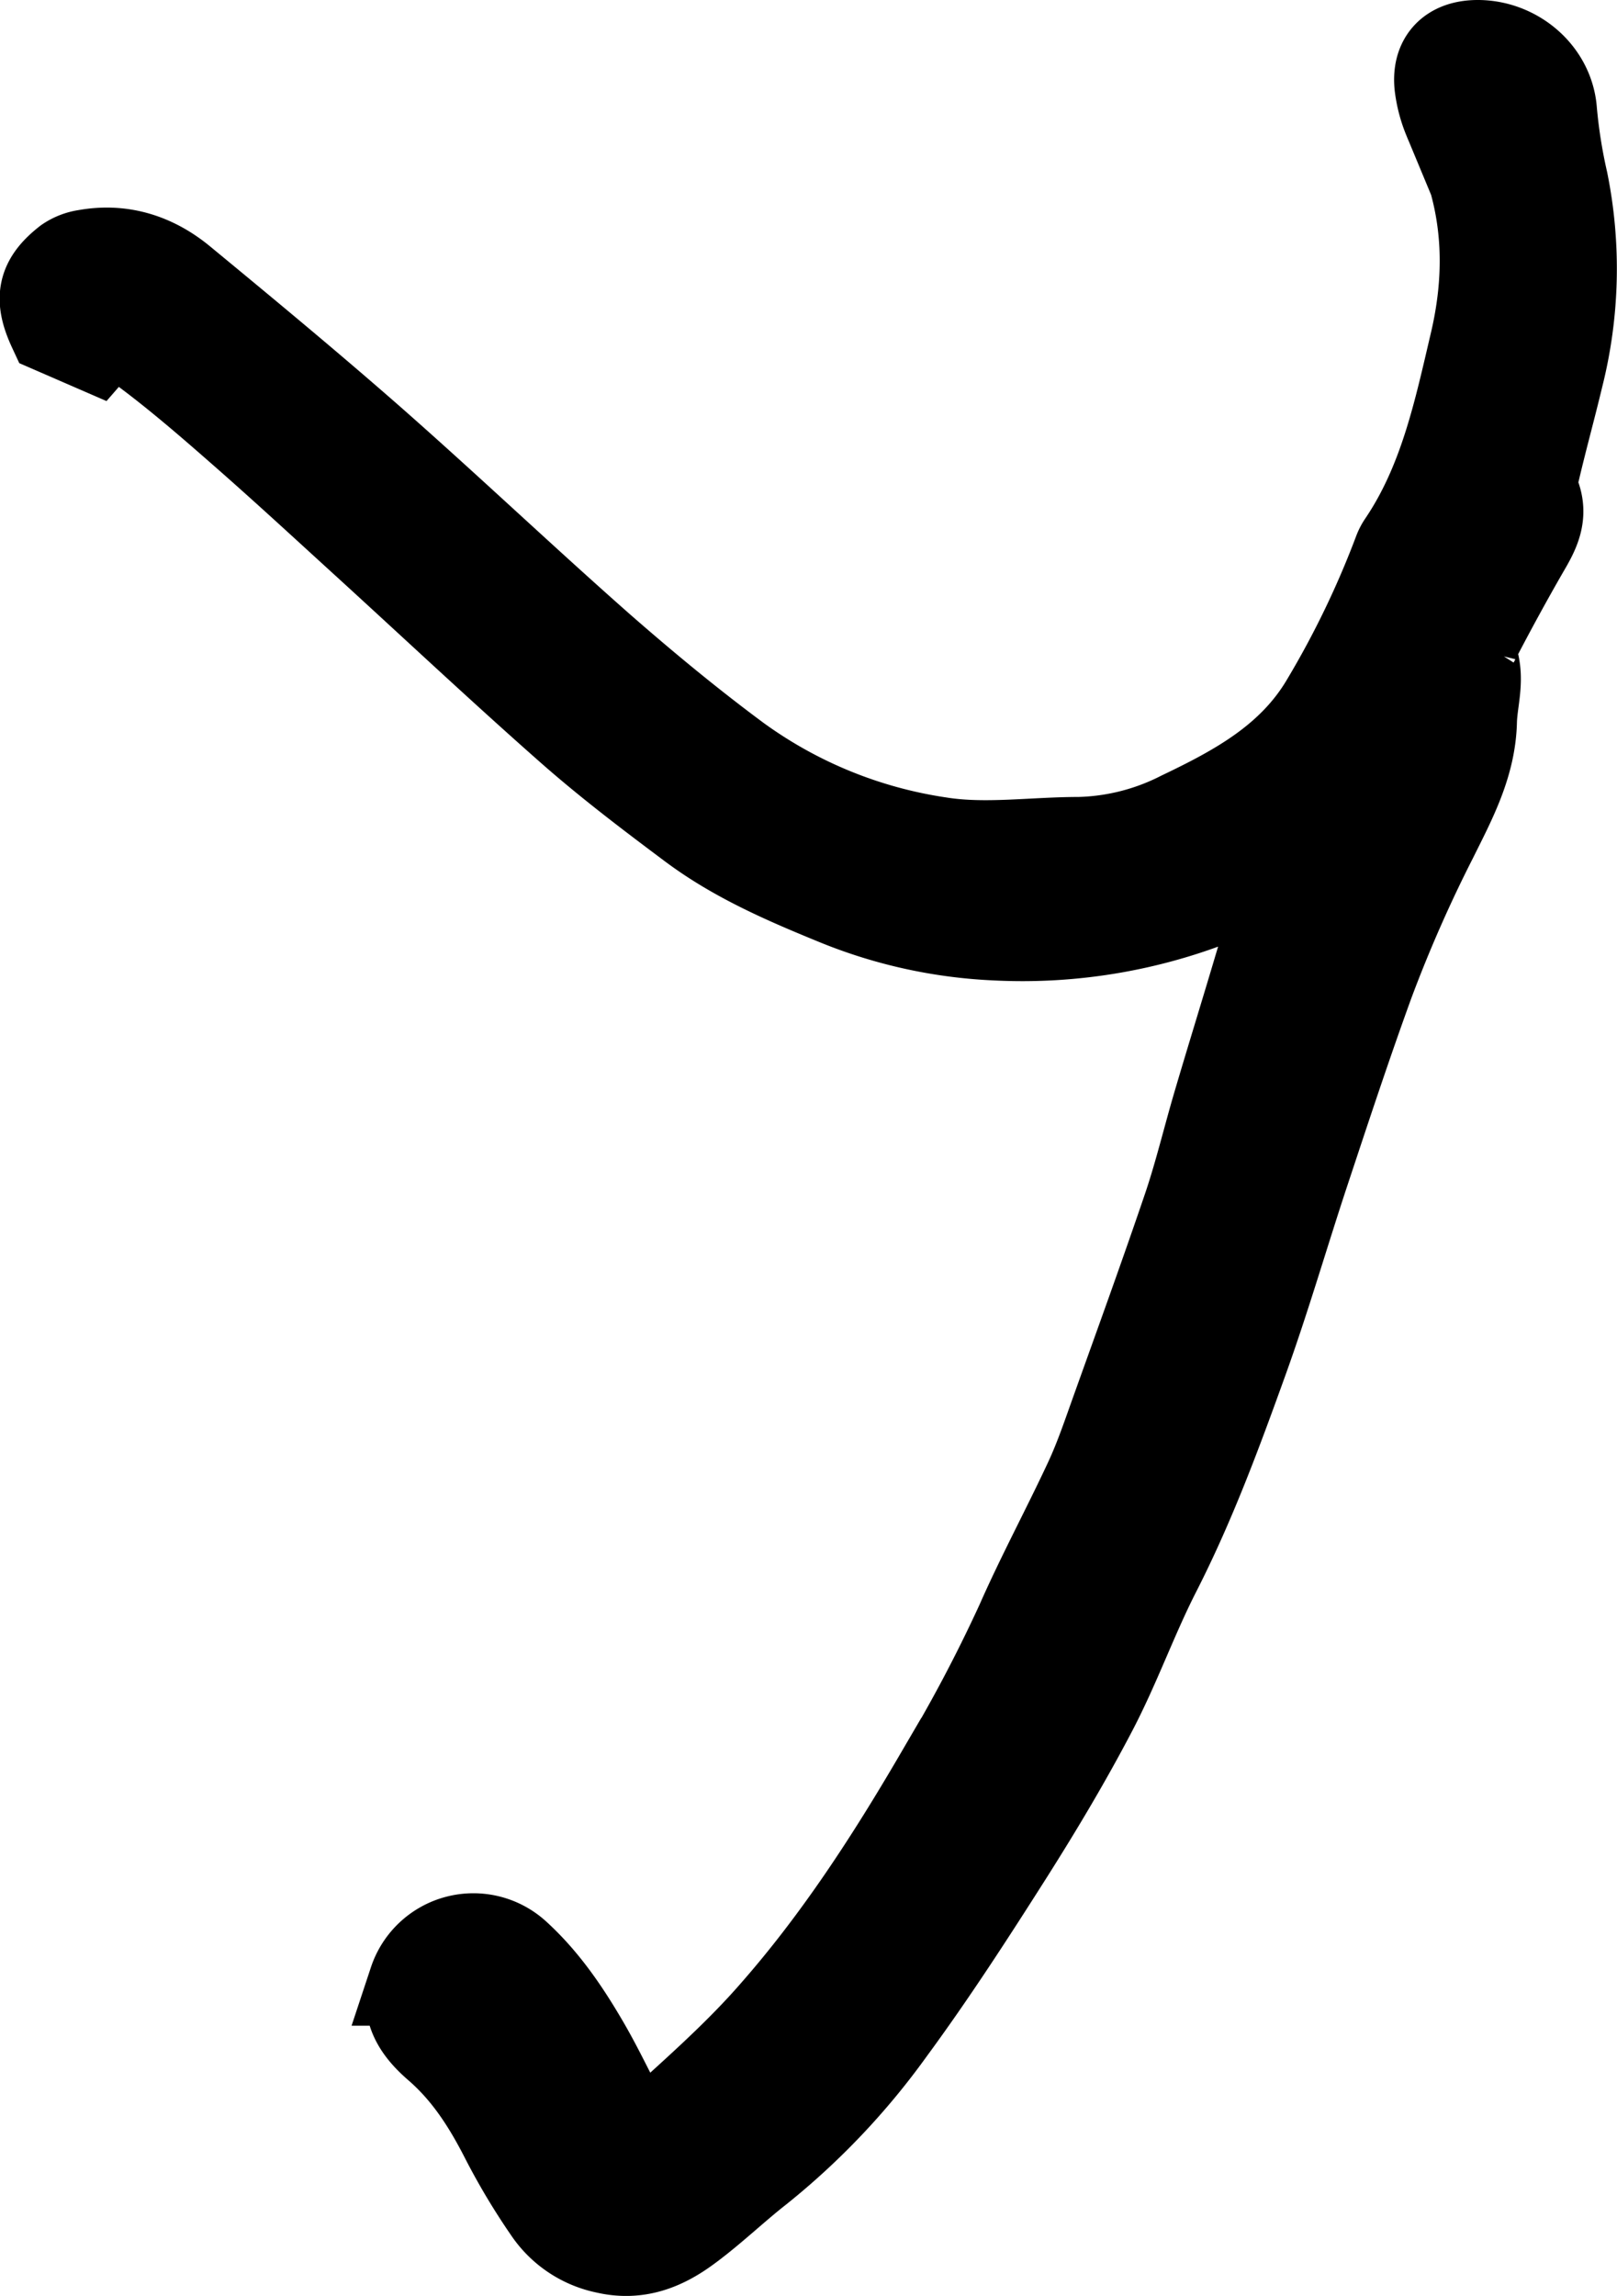 <svg xmlns="http://www.w3.org/2000/svg" width="291.166" height="413.208" viewBox="0 0 291.166 413.208">
  <g id="Layer_2" data-name="Layer 2" transform="translate(61.924 -91.299)">
    <g id="Layer_1" data-name="Layer 1">
      <path id="Path_1250" data-name="Path 1250" d="M221.05,164.52c-3.11,1.54-5.38,2.83-7.76,3.82a95.1,95.1,0,0,1-42.15,7.41,85.829,85.829,0,0,1-28.24-6.2c-9.21-3.76-18.26-7.64-26.24-13.59-7.45-5.57-14.89-11.2-21.87-17.34C82.06,127.4,69.7,115.77,57.15,104.34,49.87,97.7,42.61,91,35.19,84.52c-5.6-4.91-11.27-9.8-17.25-14.24-2.53-1.88-5.88-3.9-8.87-.47L1.52,66.53c-2.54-5.46-2-8.6,2.64-12.22A8,8,0,0,1,7.56,53c6.51-1.17,12.31.74,17.26,4.82,11.51,9.49,23,19,34.23,28.85,13.84,12.18,27.23,24.89,41.06,37.09,8,7,16.19,13.77,24.71,20.08a82.48,82.48,0,0,0,36.44,14.89c8.18,1.31,16.78,0,25.19,0a42.594,42.594,0,0,0,18.28-4.66c10-4.78,19.91-10.09,26-20.44a168.243,168.243,0,0,0,13.05-27.08,7,7,0,0,1,.78-1.48c7.43-11,10.05-23.65,13-36.2,2.56-11,2.49-21.89-1.32-32.59-.93-2.62-2.49-5-3.51-7.61a22.449,22.449,0,0,1-1.57-6c-.46-4.64,2.11-7.29,6.8-7.37,6.91-.1,13.19,5.11,13.68,12a94.389,94.389,0,0,0,2,12.64,79.21,79.21,0,0,1-.83,35.09c-1.34,5.61-2.88,11.17-4.2,16.79a7.74,7.74,0,0,0-.08,4.39c1.6,3.83,0,6.79-1.84,9.93-3.06,5.3-6,10.7-8.82,16.11a4.51,4.51,0,0,0-.64,3.18c1.51,3.92.13,7.71,0,11.57-.15,7.84-3.77,14.48-7,21a251.72,251.72,0,0,0-11.49,26.08c-4.08,11.21-7.82,22.55-11.58,33.88s-7.06,22.77-11.1,34c-4.68,13-9.45,25.92-15.75,38.25-4.14,8.12-7.21,16.8-11.43,24.87-4.66,8.91-9.84,17.58-15.23,26.08-6.8,10.7-13.71,21.38-21.22,31.59a127.129,127.129,0,0,1-23.72,25c-4.38,3.43-8.39,7.33-12.87,10.61-4.28,3.14-8.94,5.06-14.67,3.72a16.63,16.63,0,0,1-10.41-6.93,117.374,117.374,0,0,1-7.79-13c-3.16-6.19-6.75-11.85-12.12-16.5-3.28-2.84-6.2-6.5-4.39-11.77A11.44,11.44,0,0,1,85,359c5,4.54,8.8,10.08,12.19,15.87,2.36,4,4.38,8.24,6.54,12.39,2.25,4.35,4.14,5.07,7.66,1.86,6.9-6.27,13.92-12.51,20-19.49,11.5-13.07,20.94-27.63,29.7-42.63a273,273,0,0,0,14.64-27.57c3.83-8.7,8.37-17.09,12.38-25.71,1.88-4.05,3.3-8.31,4.81-12.51,4.41-12.32,8.88-24.61,13.08-37,2-6,3.48-12.22,5.28-18.31,2.32-7.87,4.75-15.7,7.09-23.57,1.28-4.3,2.63-8.59,3.61-13C222.27,168.05,221.45,166.45,221.05,164.52Z" transform="translate(-54 84)" stroke="#000" stroke-width="16"/>
    </g>
  </g>
</svg>
